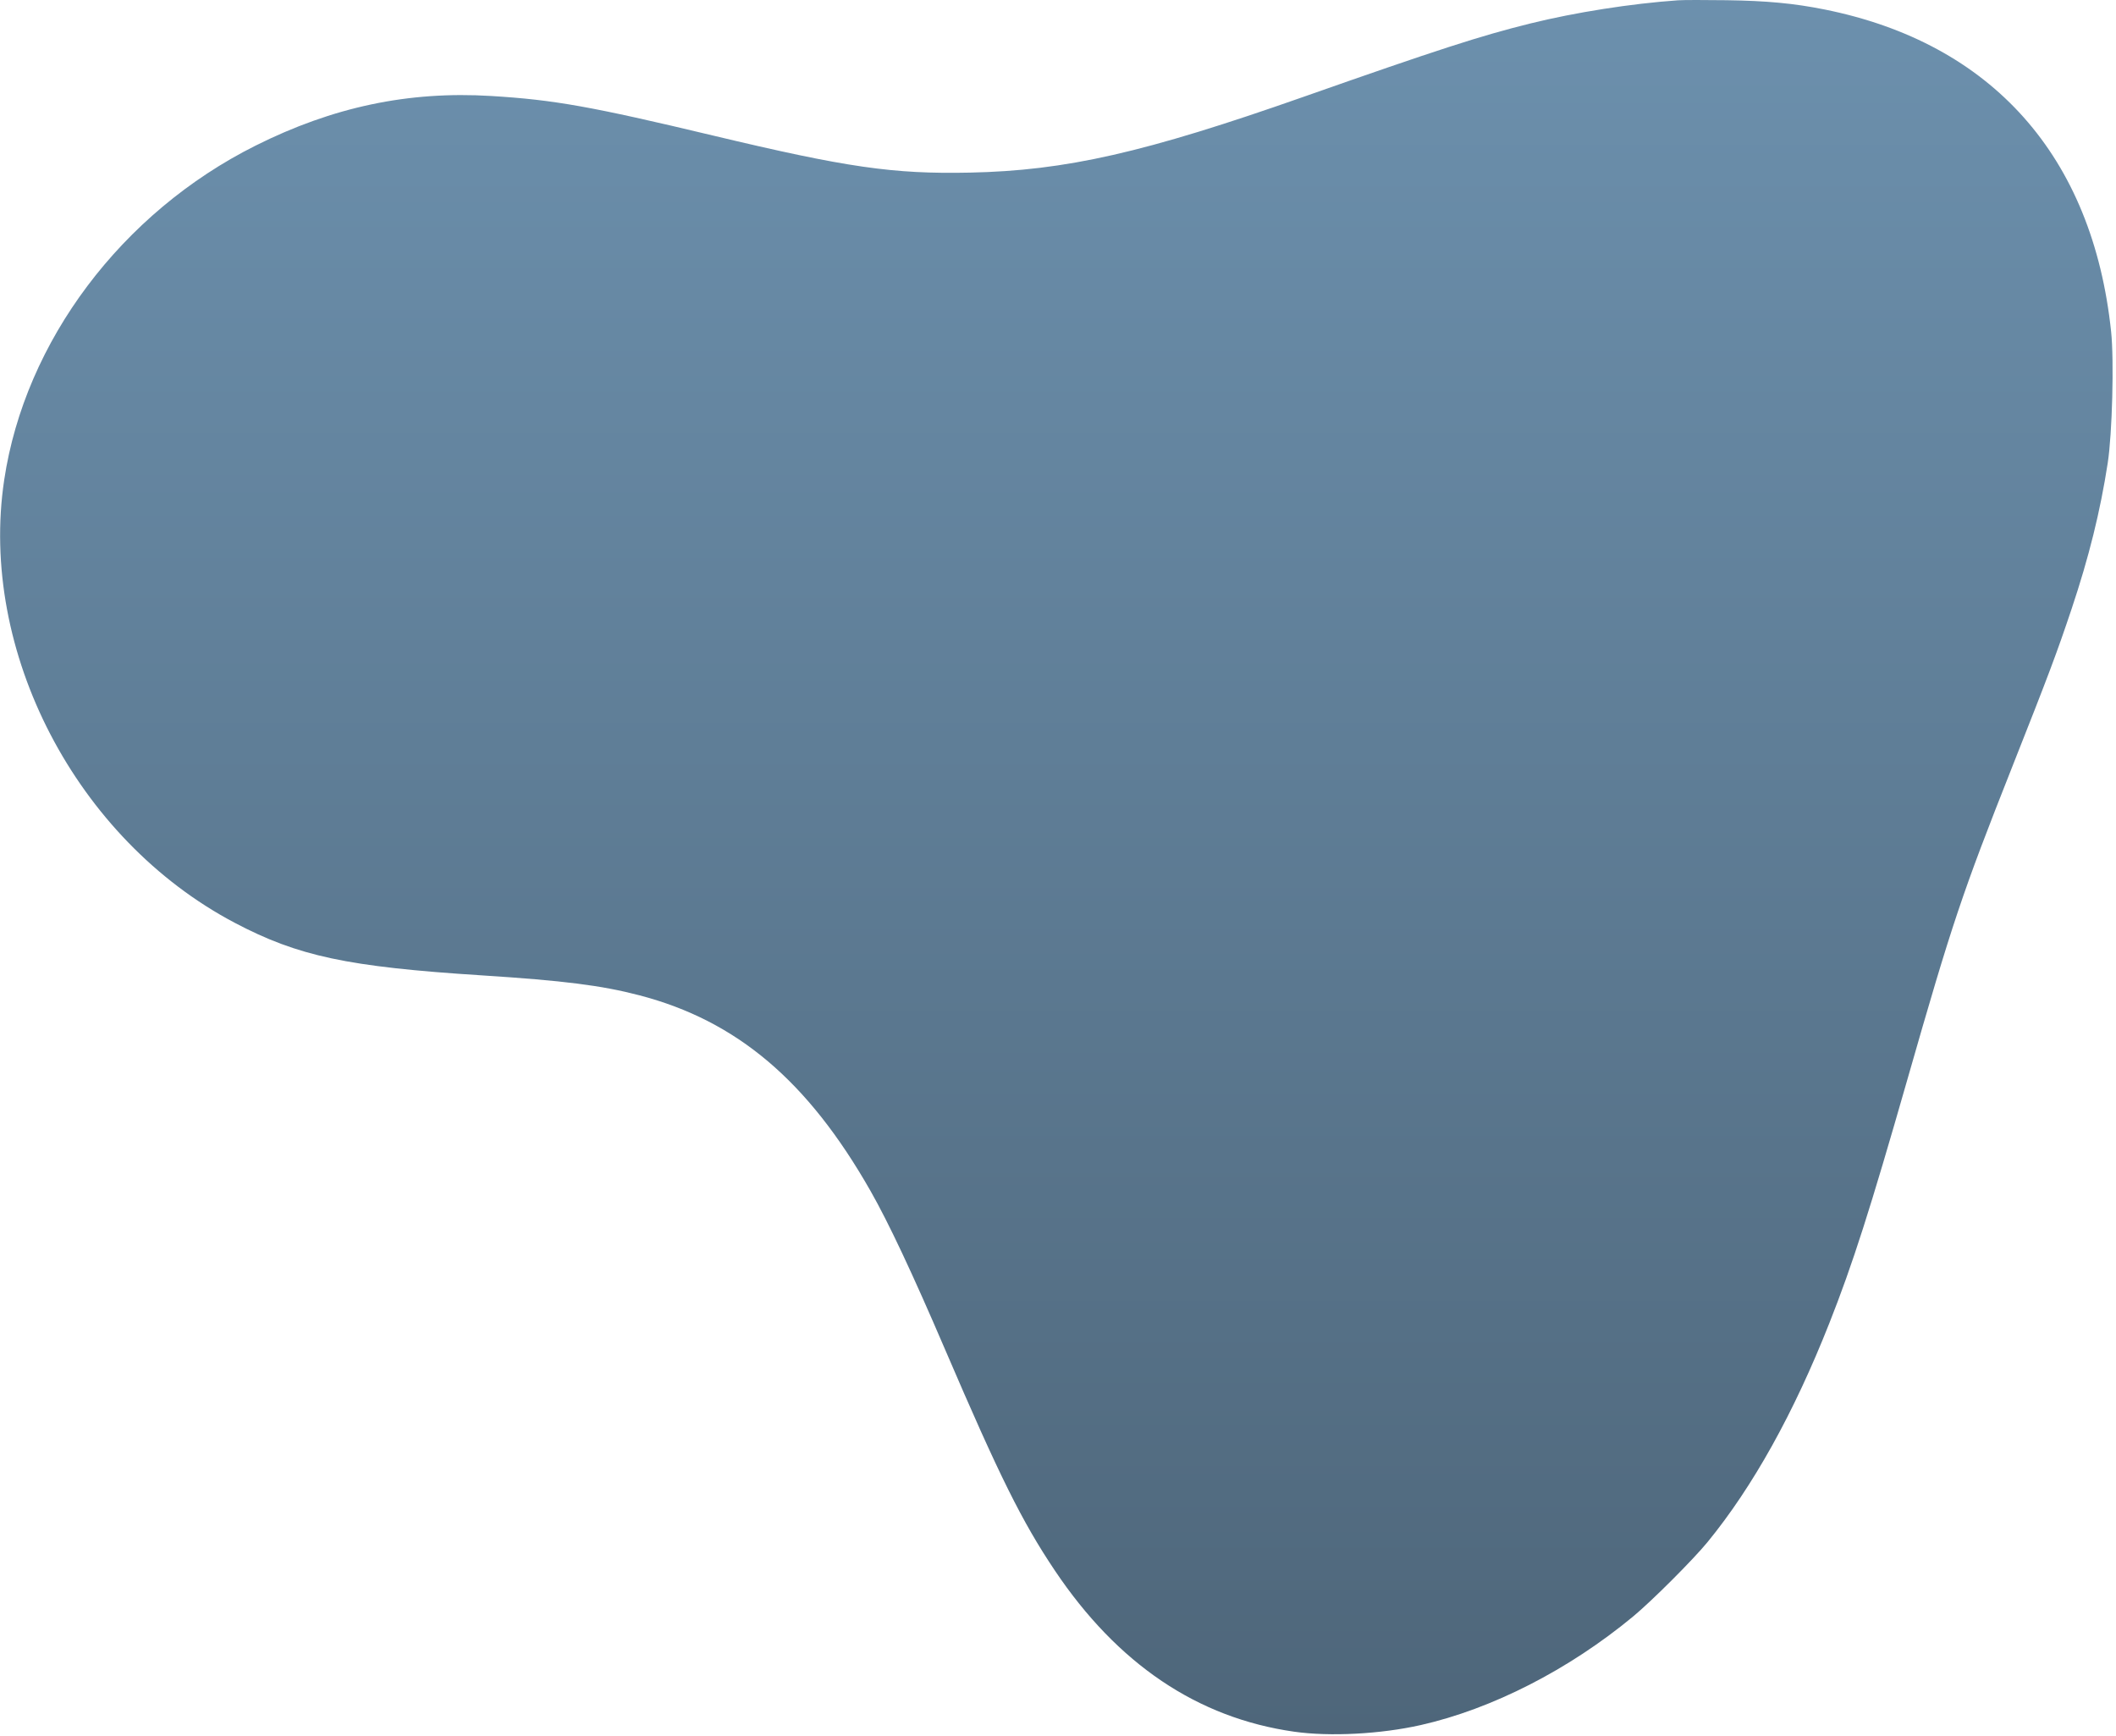 <?xml version="1.0" encoding="UTF-8"?> <svg xmlns="http://www.w3.org/2000/svg" width="601" height="493" viewBox="0 0 601 493" fill="none"> <path fill-rule="evenodd" clip-rule="evenodd" d="M476.628 0.083C463.307 1.014 447.422 3.506 434.616 6.675C420.576 10.148 408.284 14.125 370.292 27.484C325.102 43.376 302.71 48.462 275.465 49.026C253.684 49.476 240.566 47.582 202.481 38.488C167.874 30.224 157.363 28.35 139.506 27.261C116.026 25.829 94.56 30.355 72.543 41.381C34.553 60.407 7.112 96.903 1.197 136.274C-6.12 184.974 21.645 238.351 66.636 262.077C84.677 271.591 98.74 274.589 136.734 277.019C160.073 278.511 170.818 279.869 181.62 282.691C209.294 289.92 229.47 307.002 247.253 338.26C252.408 347.321 259.122 361.597 268.463 383.362C283.859 419.233 290.27 432.145 299.579 446.024C317.432 472.645 340.128 487.936 367.577 491.838C377.726 493.281 392.116 492.527 403.522 489.955C423.759 485.39 445.586 474.236 463.81 459.148C469.138 454.736 480.871 443.01 484.983 437.988C497.856 422.265 509.493 401.348 519.597 375.766C526.217 359.008 531.119 343.703 541.711 306.716C554.504 262.049 557.243 253.882 571.568 217.687C581.913 191.548 584.178 185.524 588.375 172.99C593.306 158.268 596.538 145.225 598.648 131.527C599.933 123.186 600.472 102.399 599.616 94.219C594.397 44.381 565.783 12.222 518.165 2.68C509.549 0.953 501.805 0.222 490.395 0.06C484.259 -0.028 478.064 -0.018 476.628 0.083Z" fill="url(#paint0_linear_260_50)"></path> <defs> <linearGradient id="paint0_linear_260_50" x1="300.031" y1="0" x2="300.031" y2="492.563" gradientUnits="userSpaceOnUse"> <stop stop-color="#6C90AD"></stop> <stop offset="1" stop-color="#4E667A"></stop> </linearGradient> </defs> </svg> 